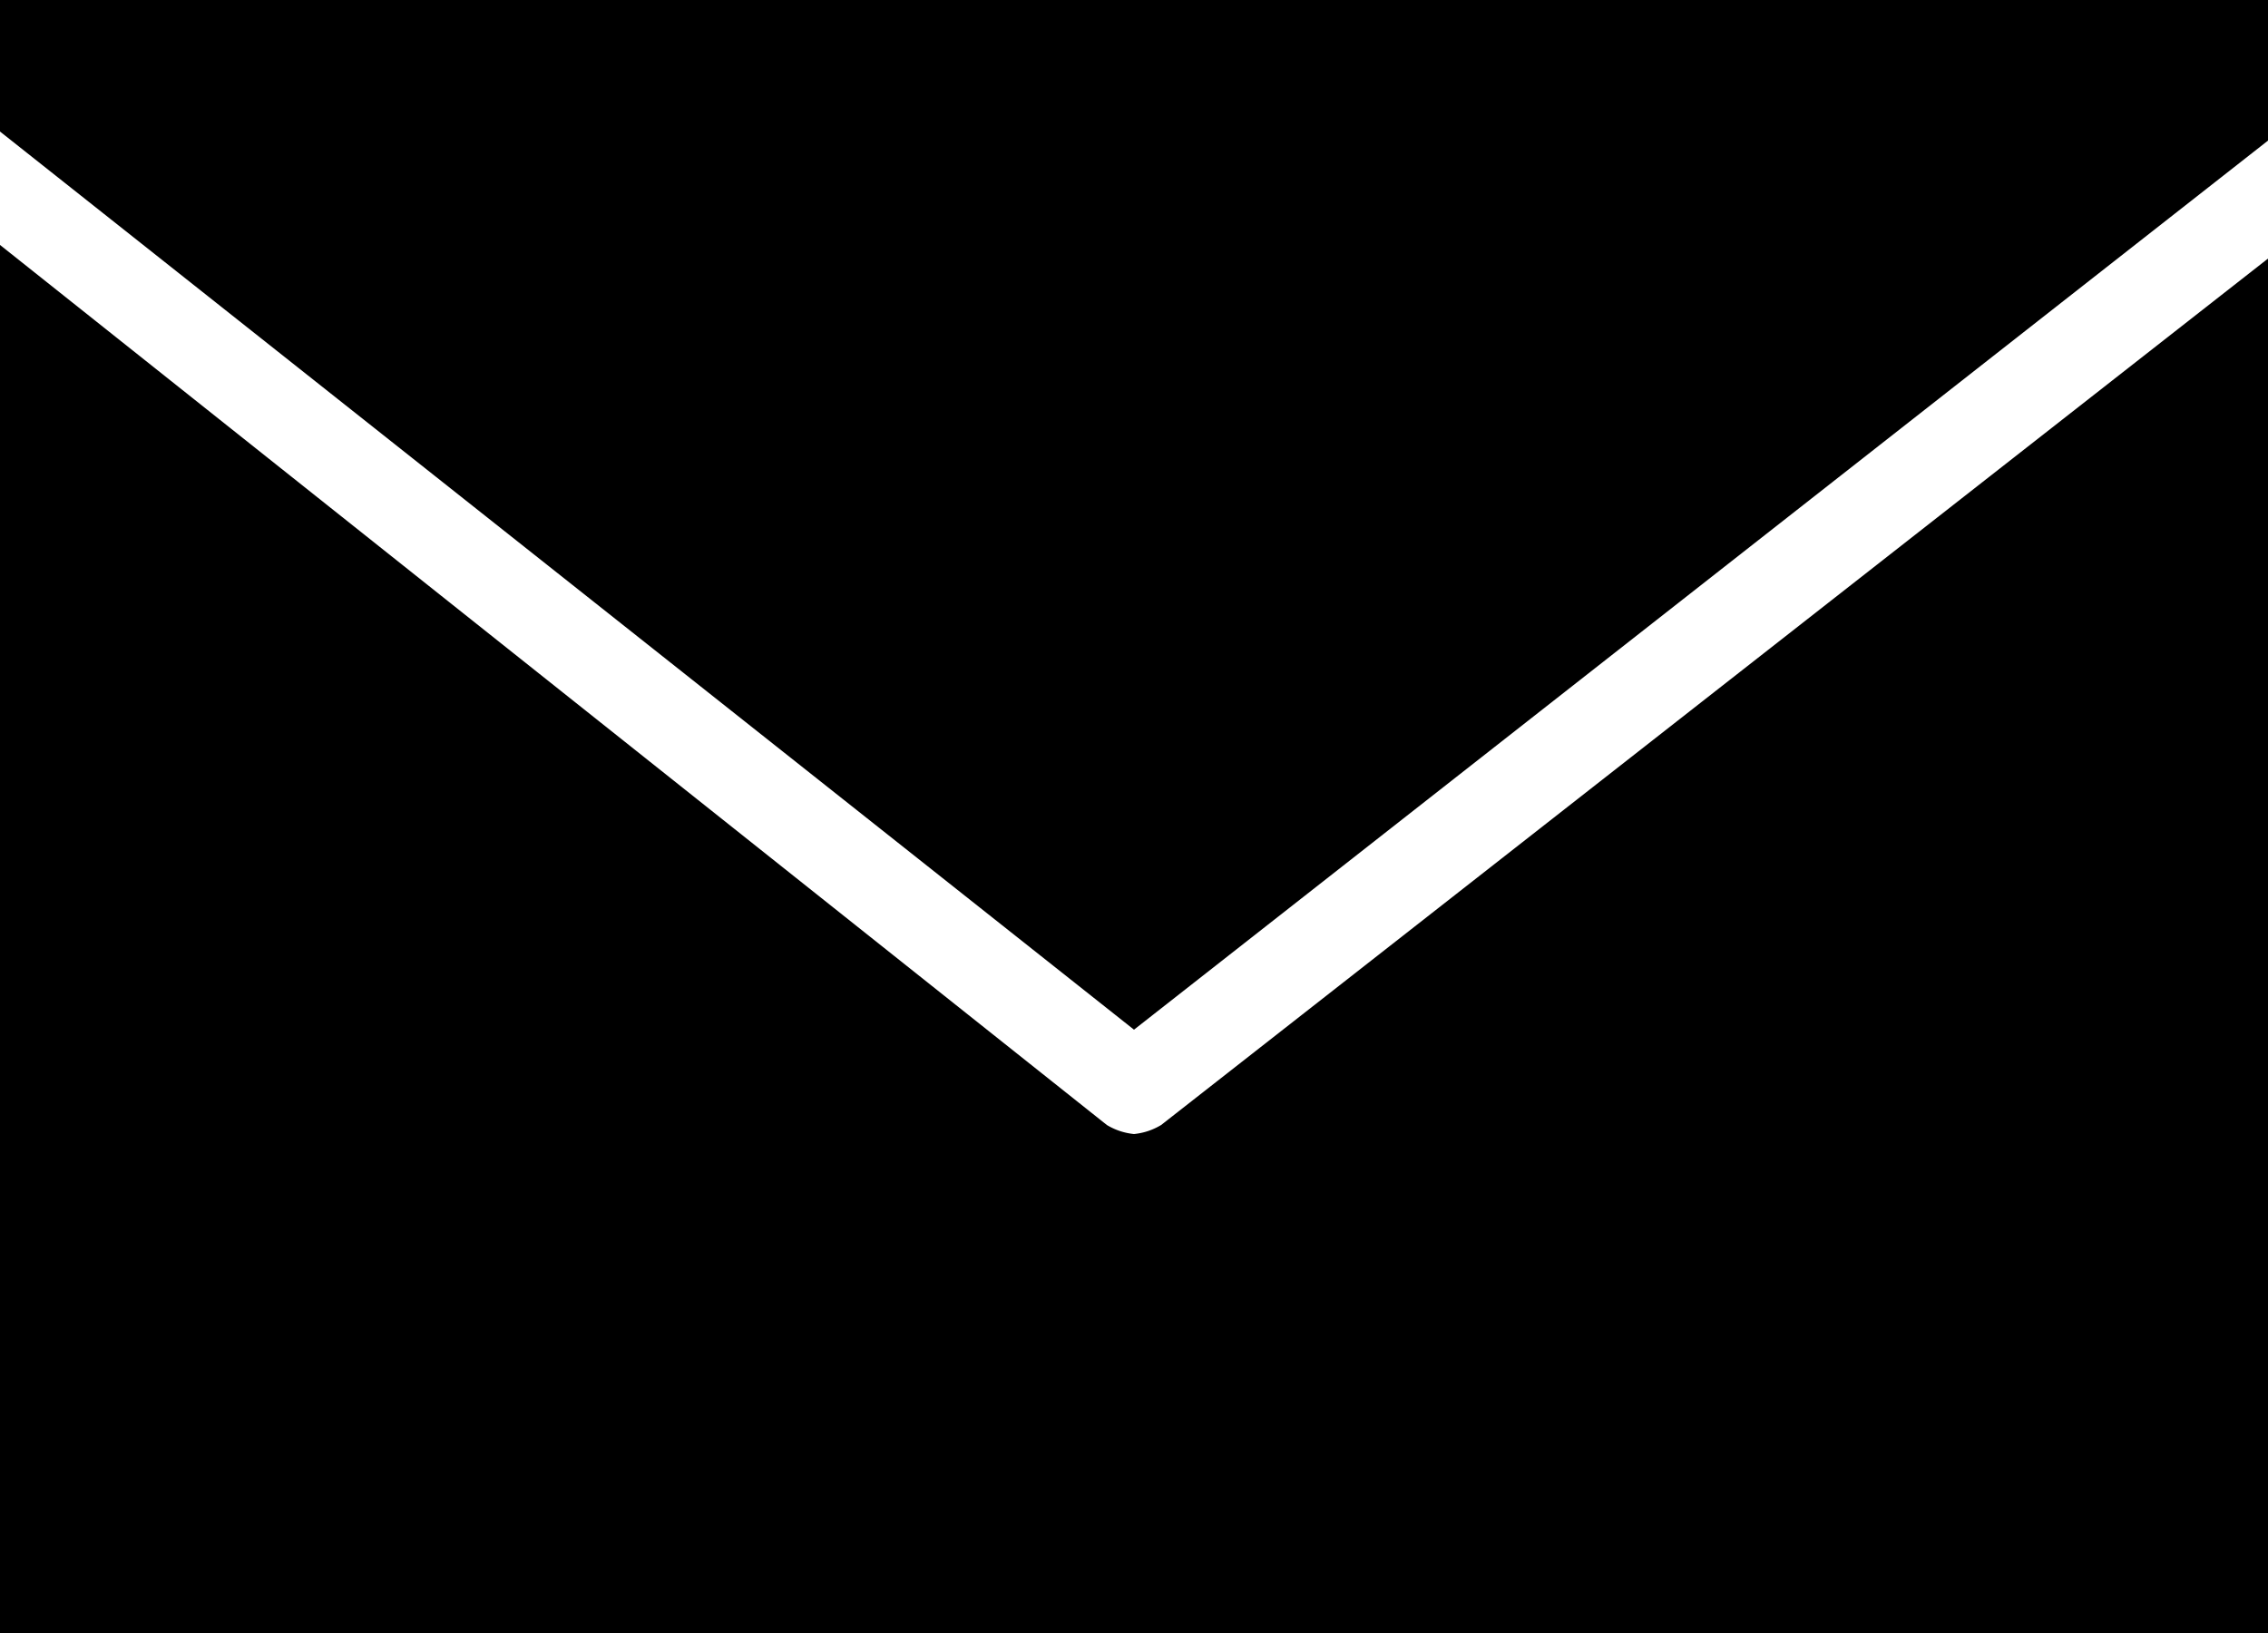 <svg id="surface1_1_" xmlns="http://www.w3.org/2000/svg" viewBox="0 0 27.778 20" preserveAspectRatio="xMinYMid">
  <path id="Tracé_1375" data-name="Tracé 1375" d="M0,0V1.611l13.889,11L27.778,1.722V0ZM0,3V20H27.778V3.167L14.222,13.778a.79.79,0,0,1-.333.111.79.79,0,0,1-.333-.111Z"/>
</svg>
